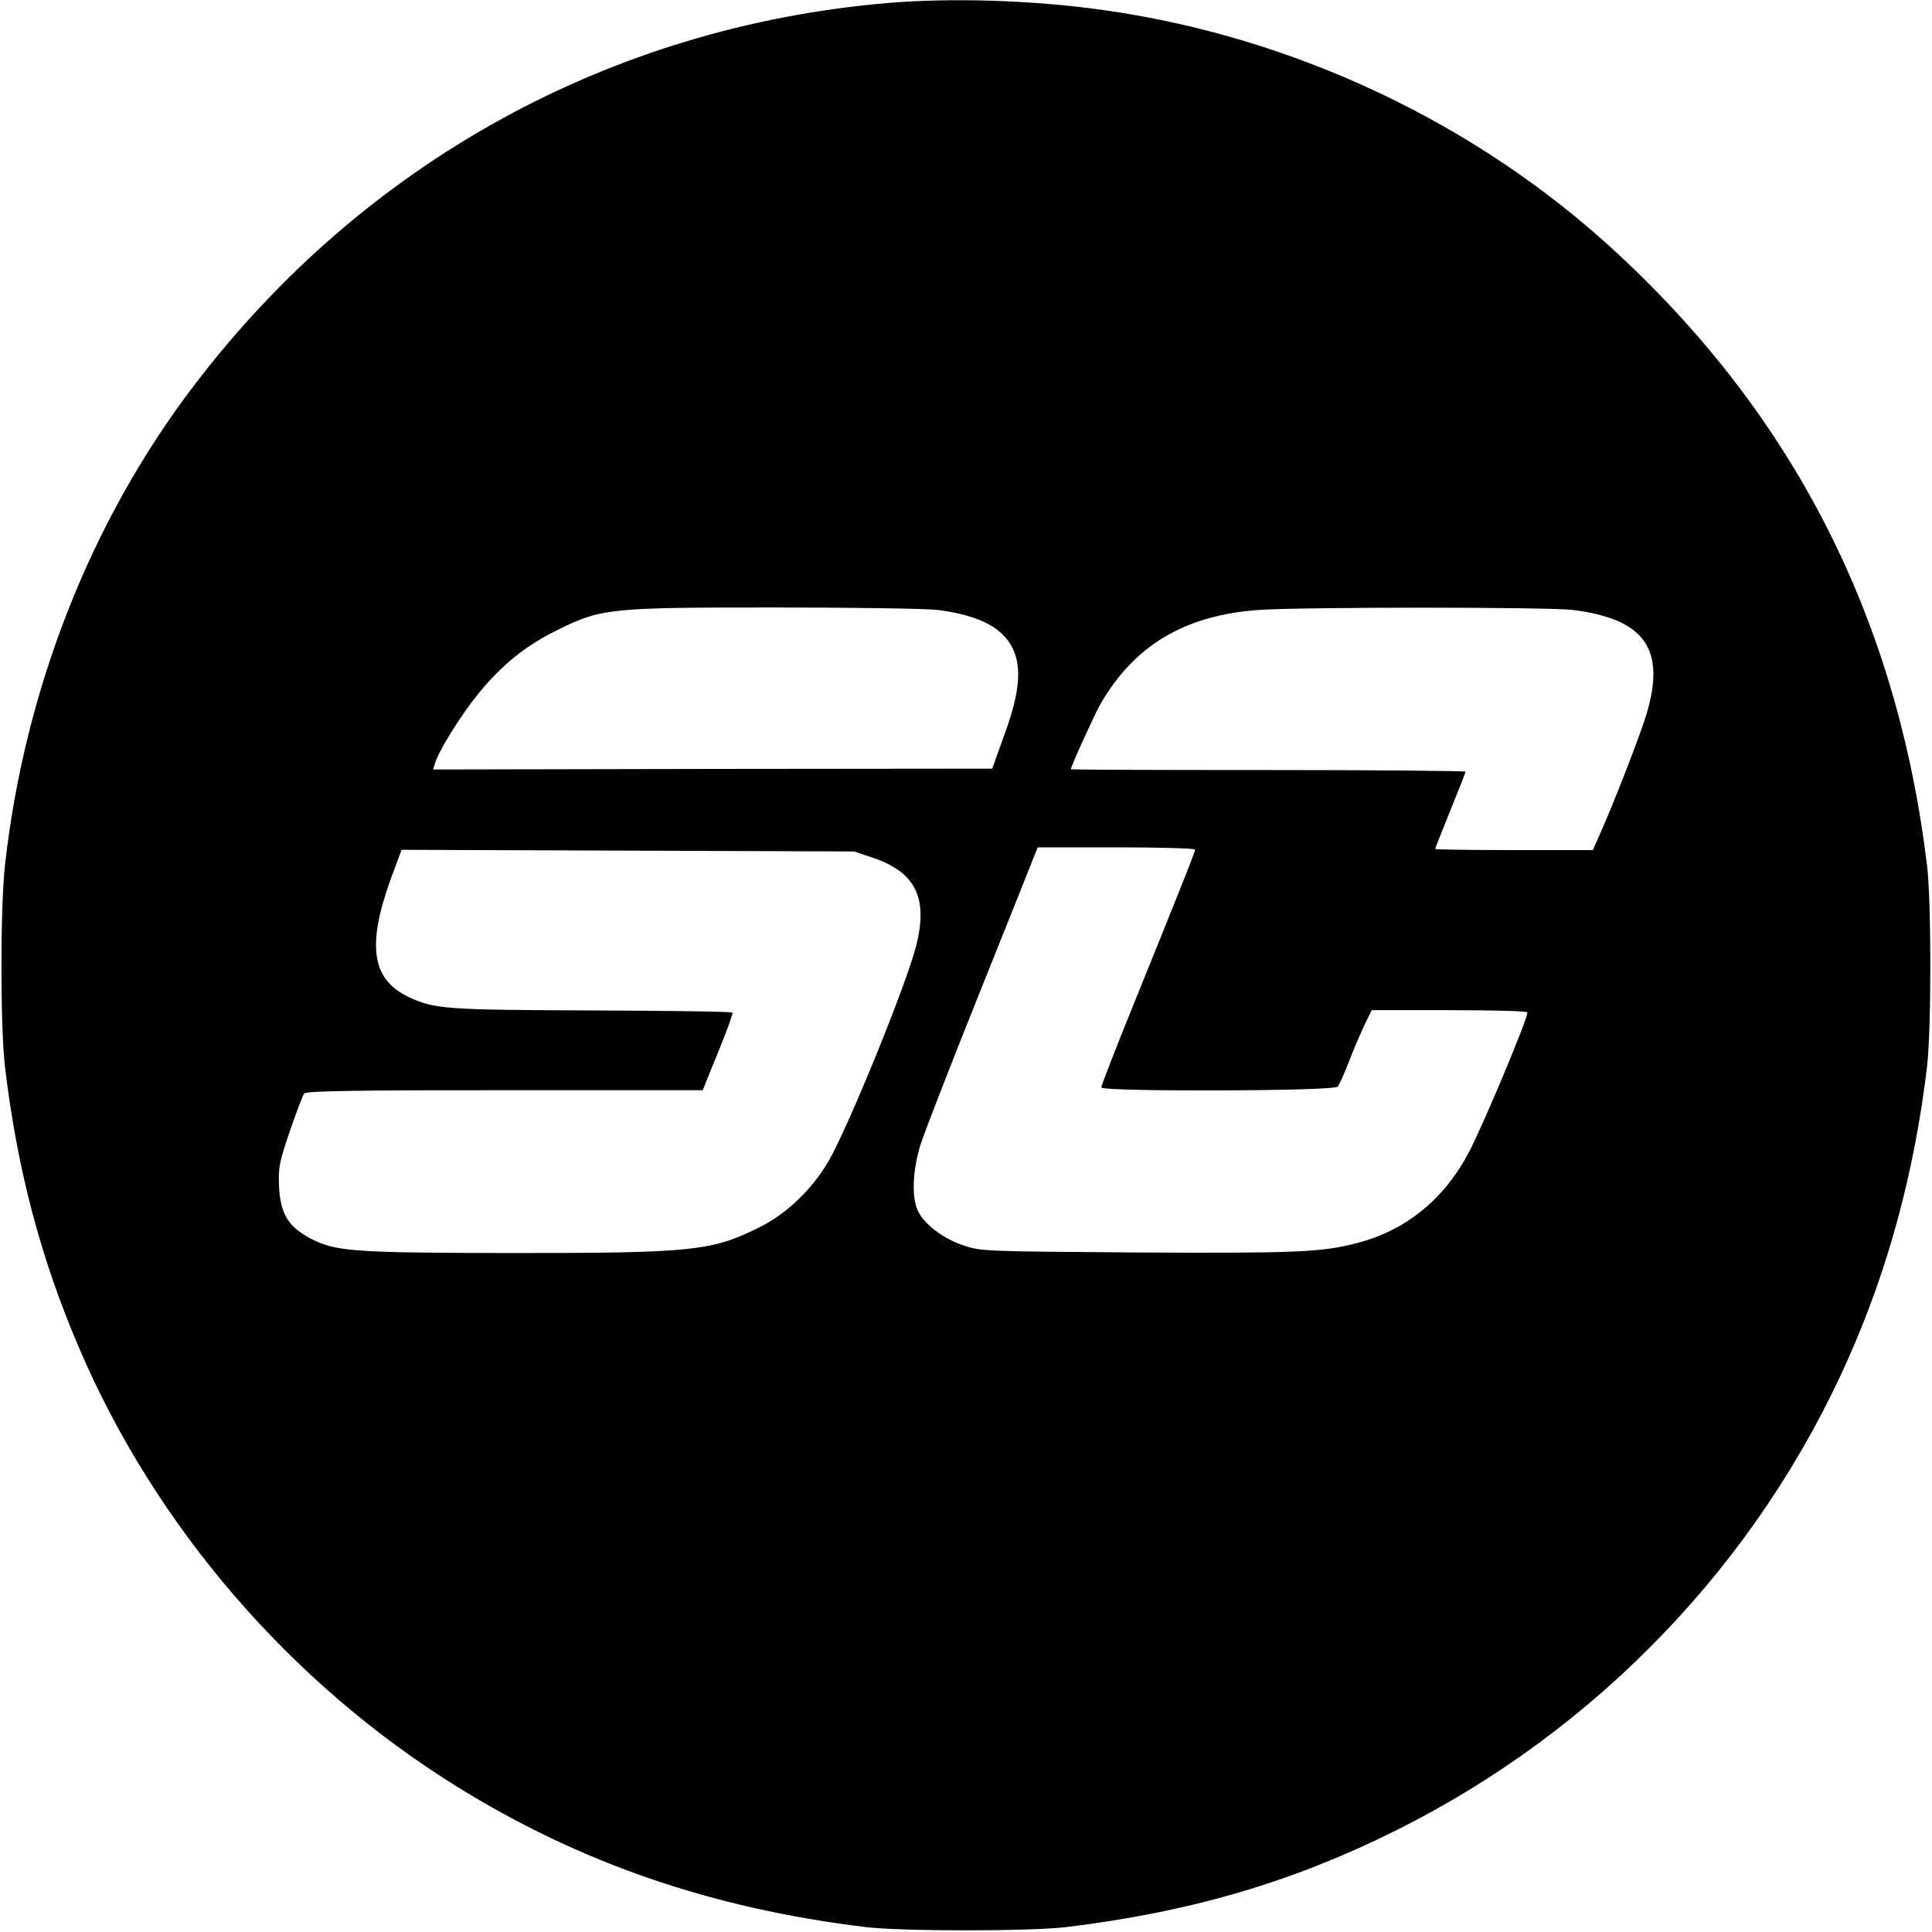 <?xml version="1.0" standalone="no"?>
<!DOCTYPE svg PUBLIC "-//W3C//DTD SVG 20010904//EN"
 "http://www.w3.org/TR/2001/REC-SVG-20010904/DTD/svg10.dtd">
<svg version="1.0" xmlns="http://www.w3.org/2000/svg"
 width="700pt" height="700pt" viewBox="0 0 700 700"
 preserveAspectRatio="xMidYMid meet">
<g transform="translate(0,700) scale(0.1,-0.1)"
fill="#000000" stroke="none">
<path d="M3215 6989 c-1004 -86 -1899 -579 -2513 -1387 -373 -489 -613 -1100
-684 -1737 -17 -154 -17 -585 0 -730 44 -370 129 -694 269 -1020 276 -645 764
-1212 1365 -1586 447 -278 924 -443 1483 -511 130 -16 600 -16 730 0 451 55
818 163 1195 351 729 364 1312 973 1639 1714 144 325 238 675 283 1052 16 139
16 595 0 730 -108 889 -477 1619 -1122 2217 -507 471 -1171 785 -1865 882
-249 35 -546 45 -780 25z m184 -2199 c158 -21 244 -69 277 -155 25 -68 15
-156 -38 -300 l-43 -120 -1013 -1 -1013 -2 7 22 c13 45 92 172 155 250 85 105
172 176 286 232 161 80 188 83 788 83 286 0 553 -4 594 -9z m2300 0 c260 -33
337 -141 267 -376 -22 -74 -113 -309 -169 -436 l-26 -58 -285 0 c-158 0 -286
2 -286 4 0 3 25 65 55 140 30 74 55 137 55 140 0 3 -322 6 -715 6 -393 0 -715
1 -715 3 0 10 85 197 107 236 123 213 306 322 573 341 157 11 1047 11 1139 0z
m-1369 -868 c0 -9 -44 -119 -226 -569 -63 -155 -114 -287 -114 -293 0 -16 845
-14 857 3 5 6 25 50 43 97 18 47 44 106 57 133 l23 47 280 0 c153 0 281 -3
284 -8 6 -10 -152 -391 -210 -503 -89 -172 -229 -287 -408 -333 -127 -33 -216
-37 -791 -34 -555 4 -572 4 -635 26 -75 25 -146 80 -166 129 -21 49 -17 139 9
229 13 43 111 295 217 559 106 264 196 490 201 503 l9 22 285 0 c157 0 285 -4
285 -8z m-1167 -30 c154 -52 200 -145 157 -317 -36 -142 -246 -658 -319 -784
-61 -103 -153 -191 -254 -240 -170 -84 -240 -91 -897 -91 -576 1 -637 5 -731
56 -76 42 -103 88 -108 185 -3 69 1 89 39 200 23 68 47 130 52 137 8 9 166 12
727 12 l717 0 56 138 c31 75 54 140 52 143 -2 4 -232 7 -510 8 -532 2 -569 5
-662 48 -135 63 -154 186 -66 429 l39 105 820 -3 820 -3 68 -23z"/>
</g>
</svg>
